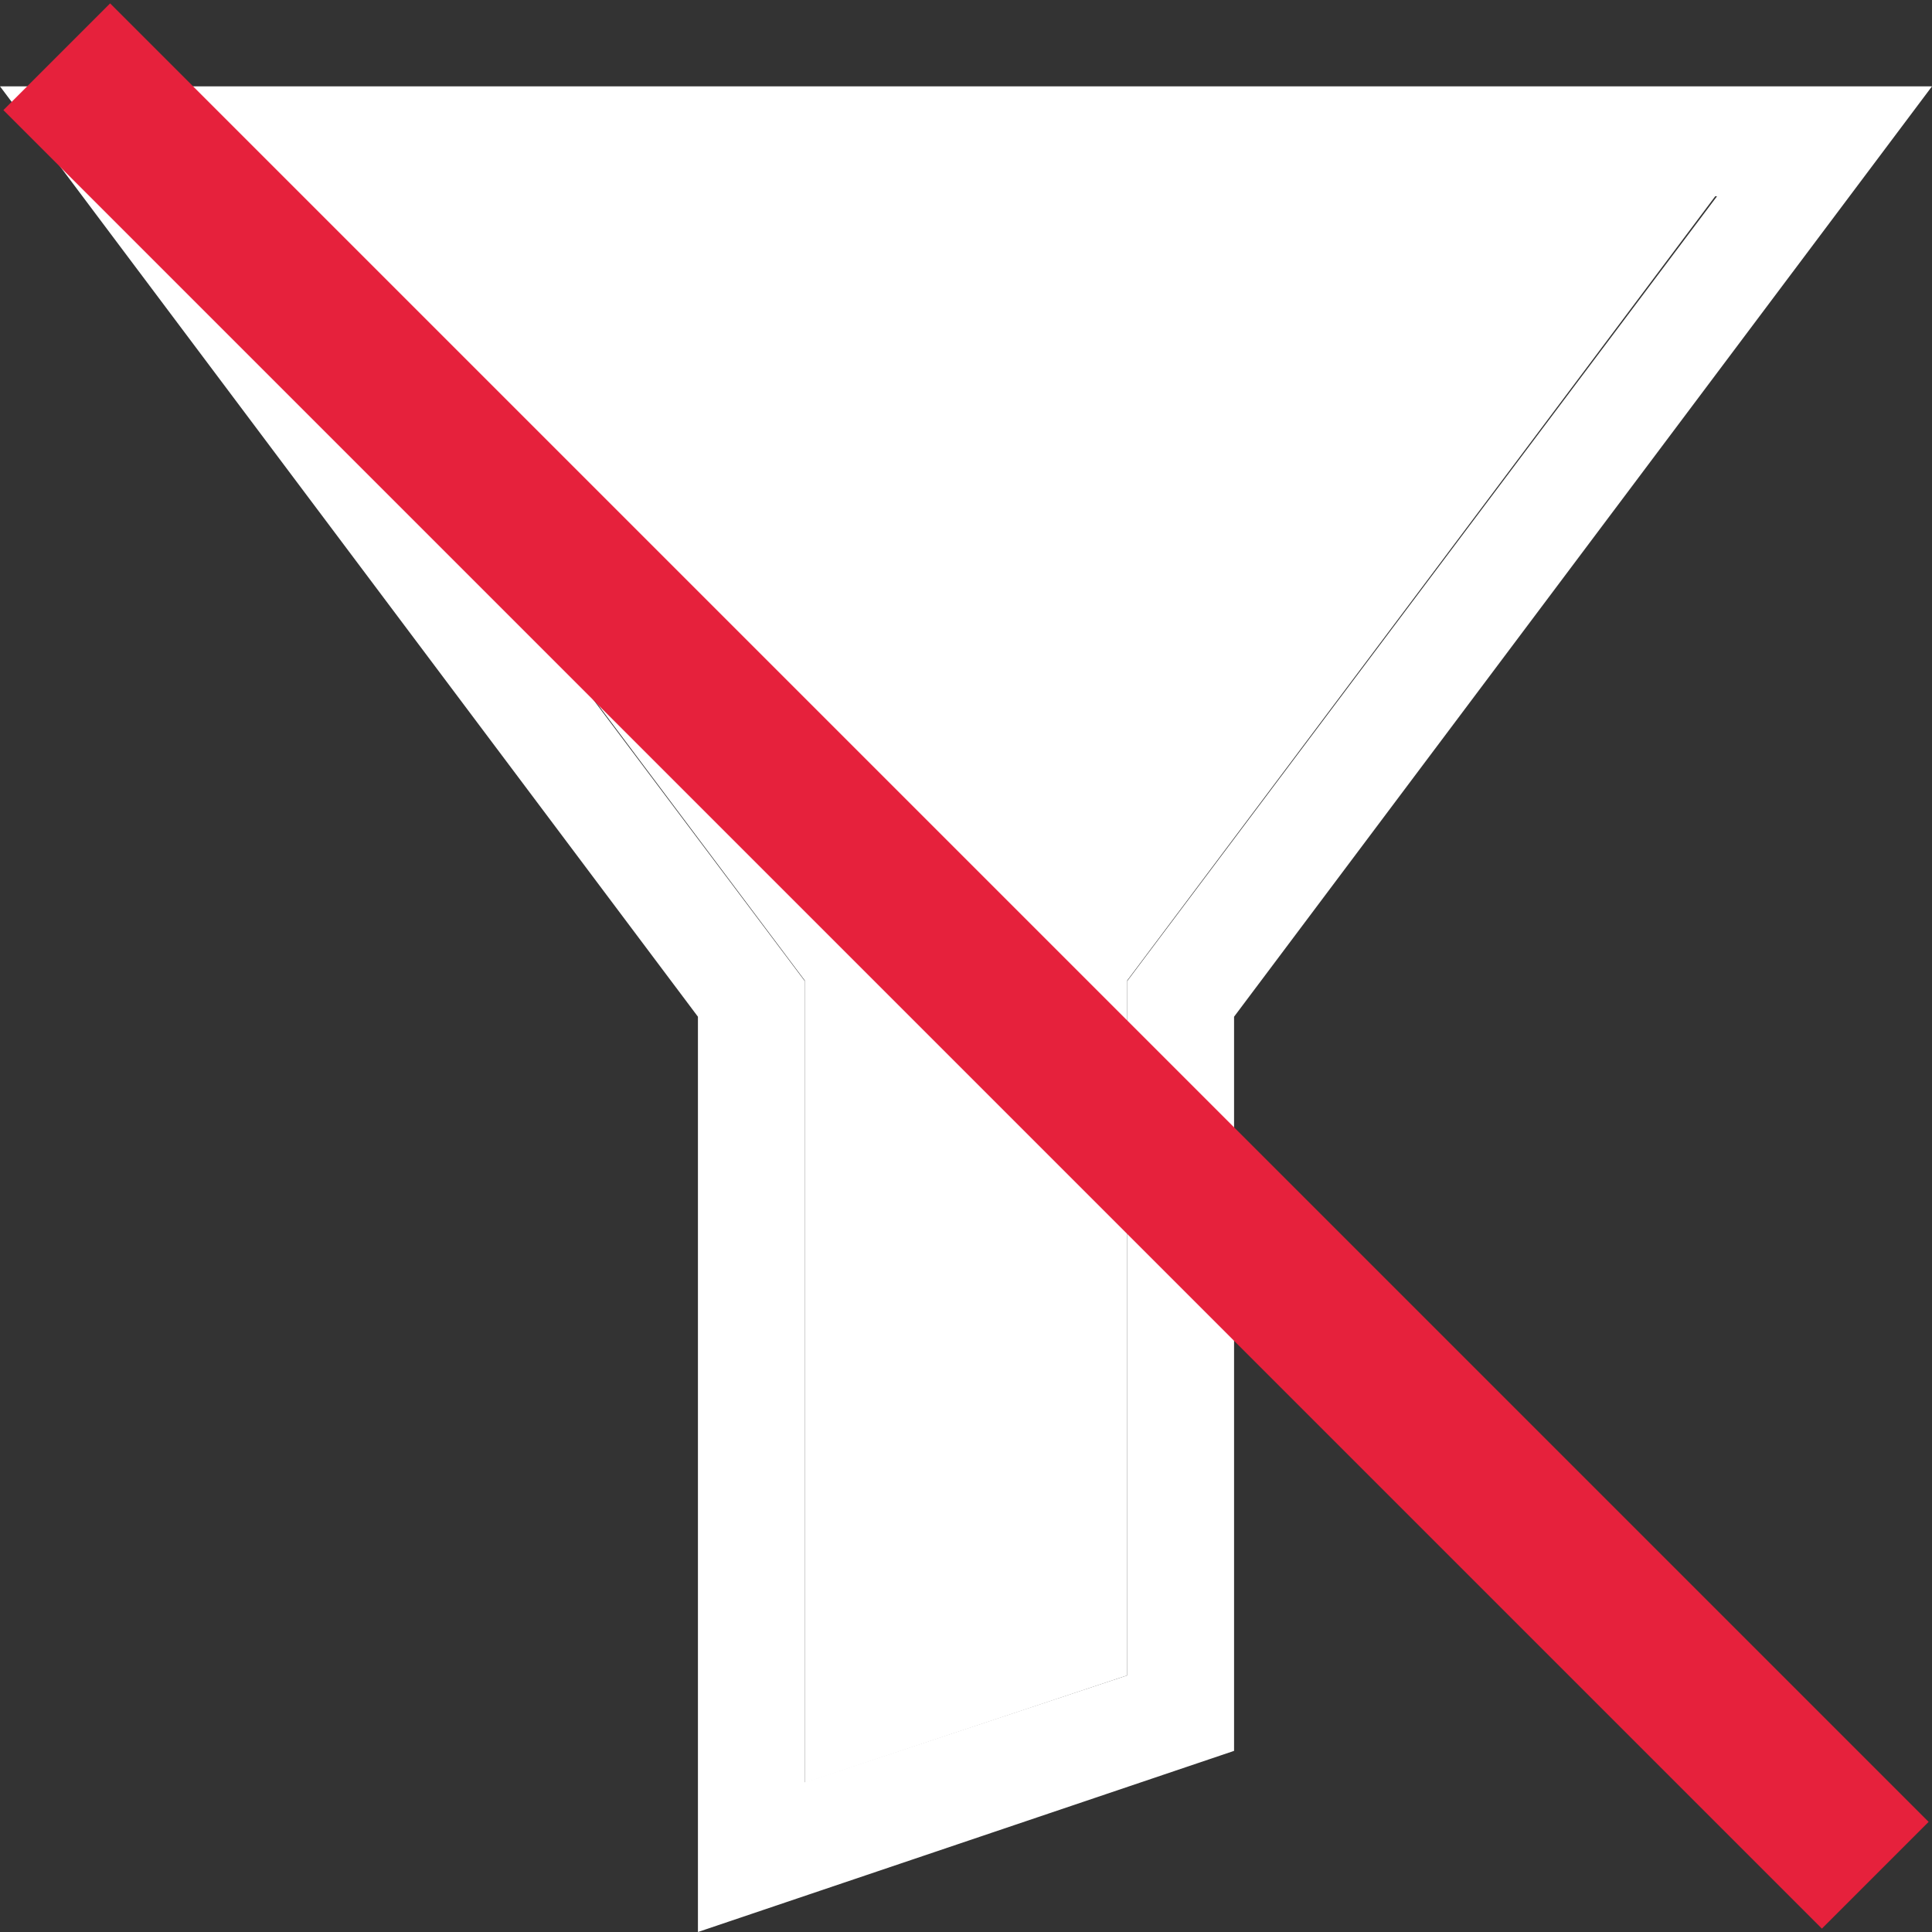 <svg id="Export" xmlns="http://www.w3.org/2000/svg" viewBox="0 0 32 32"><rect x="0" y="0" width="32" height="32" fill="#333333" stroke="none"/><defs><style>.cls-1{fill:#fff;}.cls-2{fill:none;stroke:#e6213c;stroke-miterlimit:10;stroke-width:2.5px;}</style></defs><g id="Mesh_Reduce" data-name="Mesh Reduce"><g id="filter"><polygon class="cls-1" points="3.56 3.21 13.33 16.24 13.33 29.53 18.67 27.75 18.67 16.24 28.44 3.21 3.56 3.21"/><path class="cls-1" d="M0,1.43,11.56,16.84V32l8.88-3V16.84L32,1.43ZM18.67,16.25v11.5l-5.34,1.77V16.25l-9.77-13H28.44Z"/></g></g><line class="cls-2" x1="0.94" y1="0.94" x2="31.06" y2="31.06"/></svg>